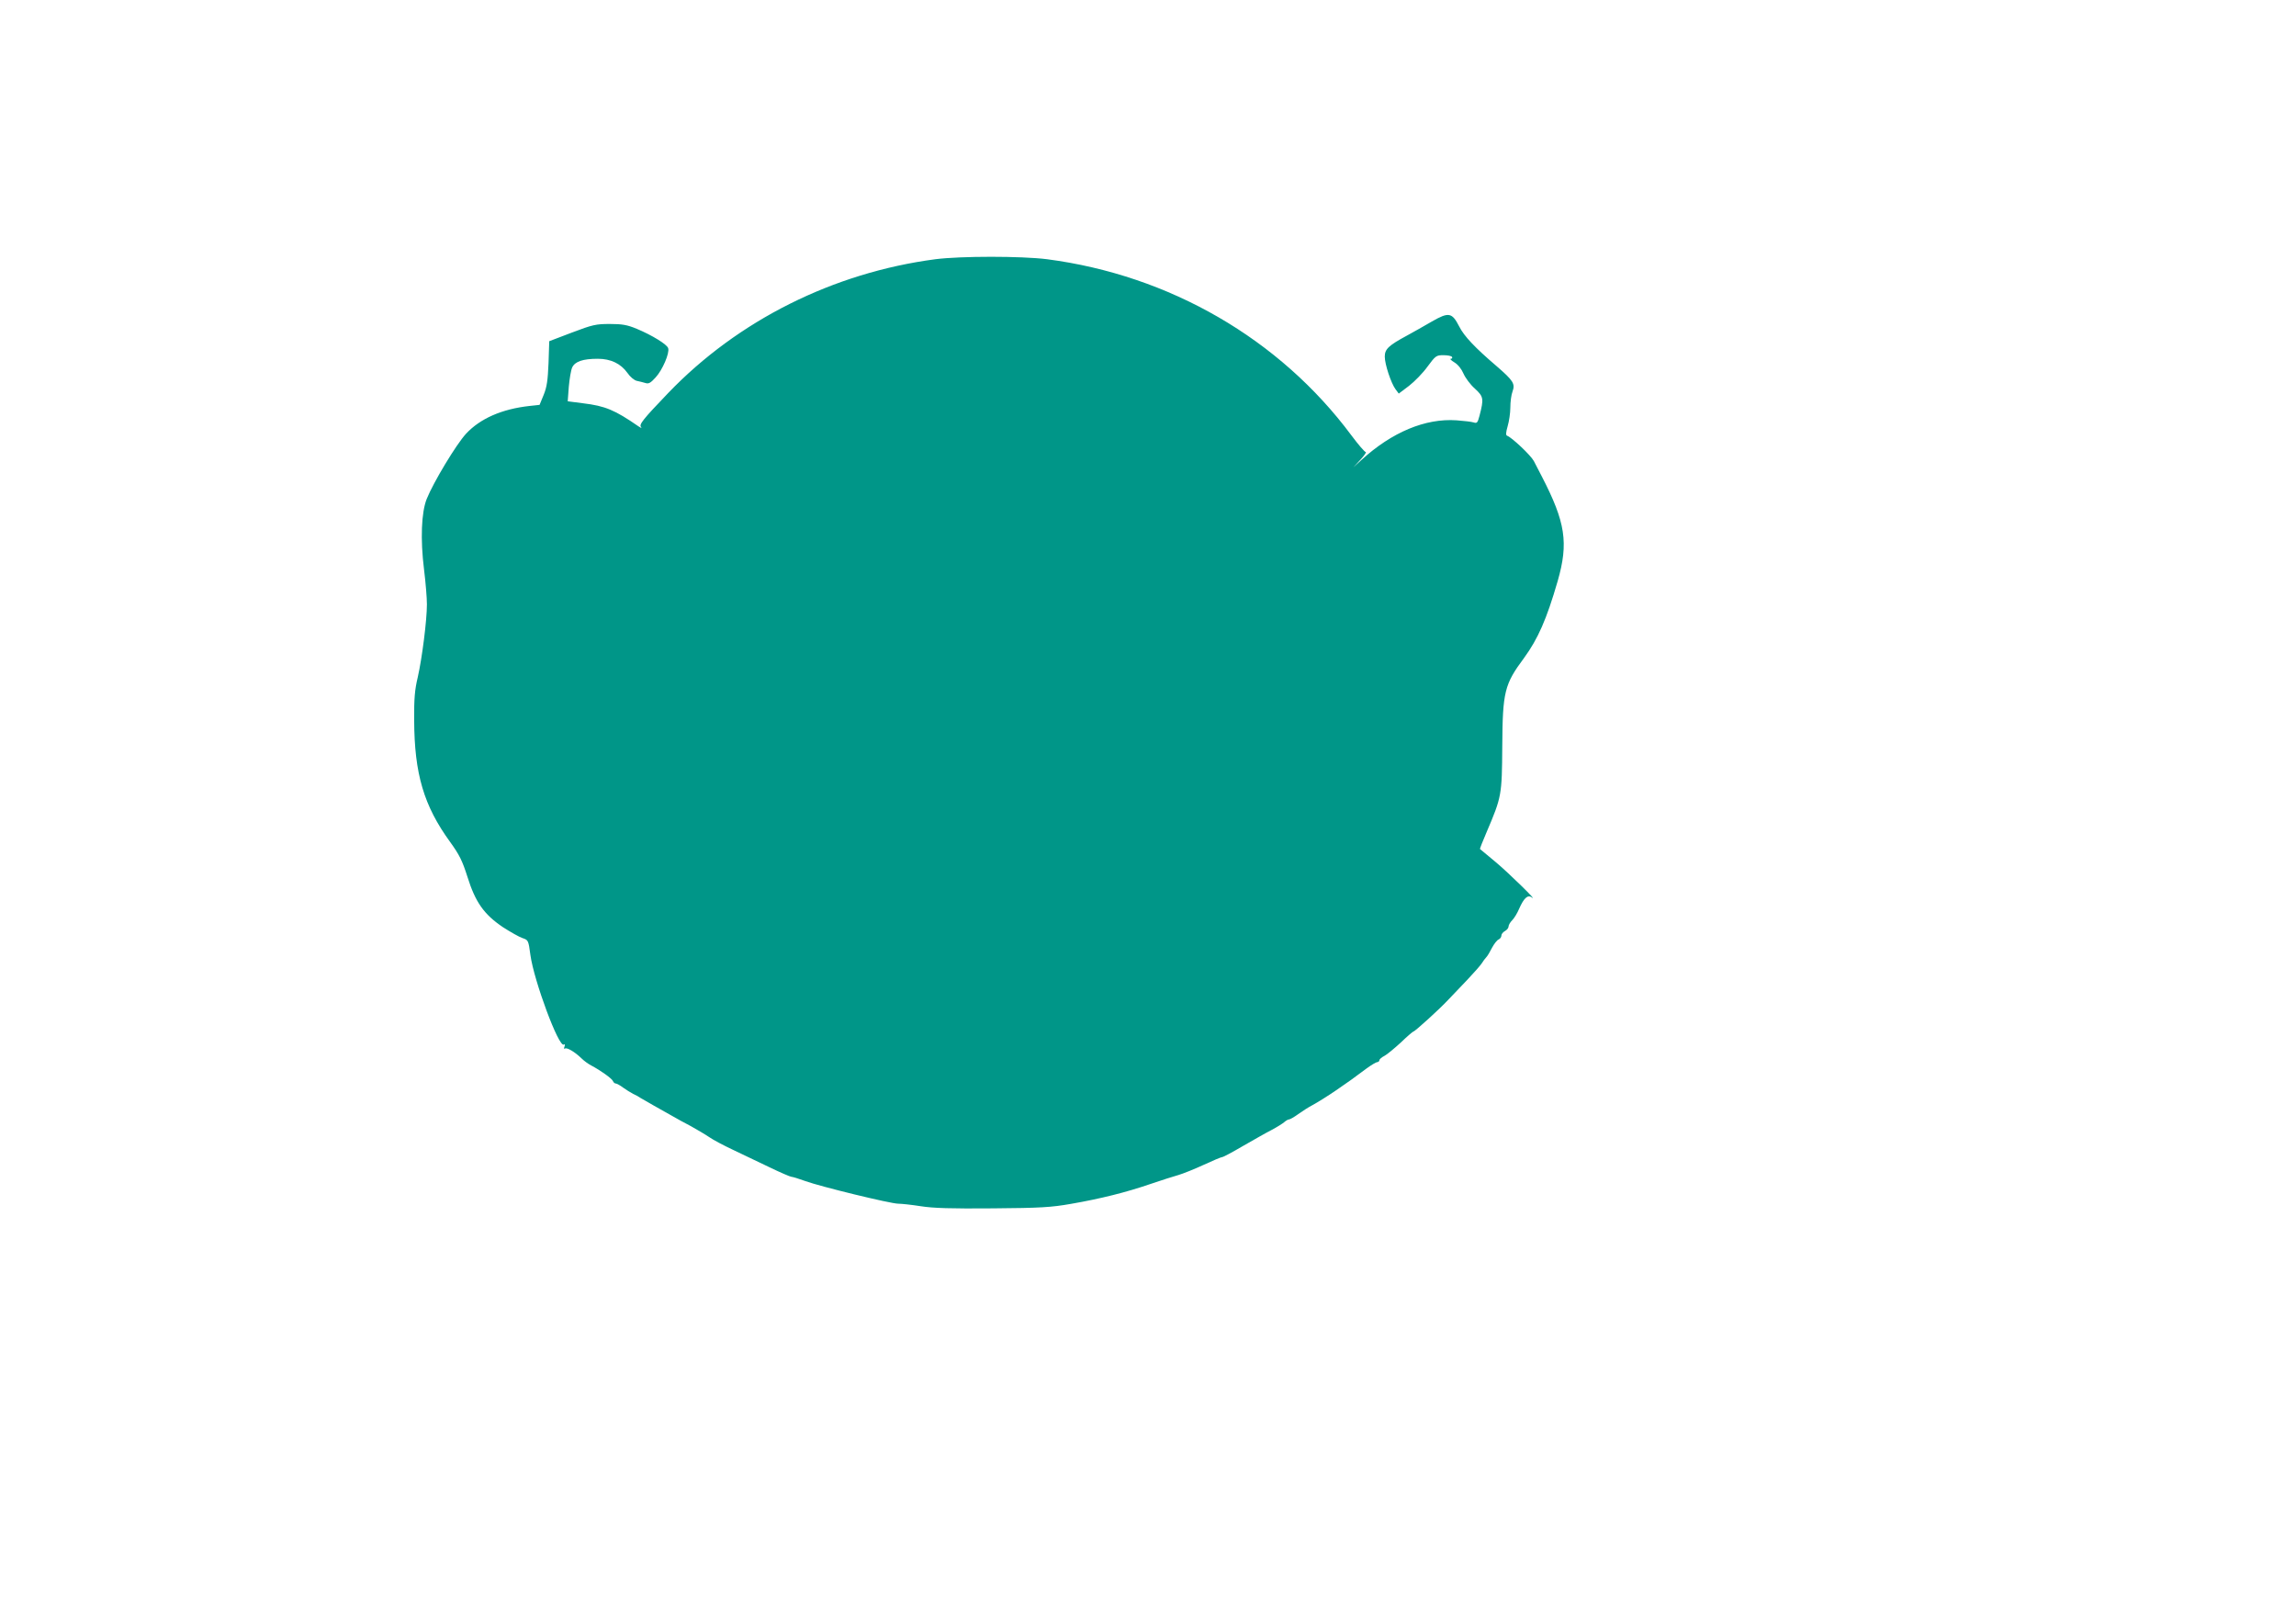 <?xml version="1.0" standalone="no"?>
<!DOCTYPE svg PUBLIC "-//W3C//DTD SVG 20010904//EN"
 "http://www.w3.org/TR/2001/REC-SVG-20010904/DTD/svg10.dtd">
<svg version="1.0" xmlns="http://www.w3.org/2000/svg"
 width="1280pt" height="898pt" viewBox="0 0 1280 898"
 preserveAspectRatio="xMidYMid meet">
<g transform="translate(0,898) scale(0.1,-0.1)"
fill="#009688" stroke="none">
<path d="M5215 7535 c-569 -75 -1100 -340 -1490 -746 -142 -148 -164 -176
-151 -190 6 -7 0 -5 -14 4 -133 92 -186 114 -310 129 l-85 11 6 81 c4 44 12
93 19 108 16 33 59 48 143 48 72 0 128 -27 165 -79 15 -22 38 -41 52 -44 14
-3 35 -8 48 -12 18 -6 29 0 57 31 38 41 79 136 70 163 -6 21 -89 72 -175 108
-53 22 -81 27 -150 27 -78 0 -96 -4 -212 -48 l-126 -48 -4 -122 c-4 -95 -9
-133 -27 -177 l-23 -56 -56 -6 c-154 -17 -275 -70 -354 -155 -55 -60 -181
-269 -219 -363 -30 -75 -36 -225 -15 -394 9 -72 16 -159 16 -194 0 -89 -27
-300 -51 -406 -17 -71 -21 -121 -20 -240 1 -299 54 -477 200 -678 52 -72 68
-104 97 -195 44 -141 92 -209 197 -280 42 -27 91 -55 109 -61 33 -11 34 -12
45 -95 20 -144 158 -516 186 -499 6 4 8 0 4 -11 -4 -10 -3 -15 3 -11 11 7 55
-19 92 -55 14 -14 39 -32 55 -40 51 -27 114 -72 120 -86 3 -8 10 -14 16 -14 5
0 24 -10 41 -23 17 -12 42 -28 56 -35 14 -6 32 -16 40 -22 8 -5 41 -24 73 -42
33 -18 79 -44 103 -58 24 -14 71 -40 106 -58 34 -19 80 -46 102 -61 23 -16 82
-47 131 -70 50 -24 141 -67 203 -97 62 -30 118 -54 124 -54 7 0 42 -11 78 -24
82 -30 475 -126 518 -126 18 0 74 -6 125 -14 69 -11 170 -14 402 -12 267 2
327 6 435 25 168 29 310 65 444 111 61 21 131 43 156 50 24 7 87 32 139 56 52
24 99 44 105 44 6 0 58 28 116 62 58 33 129 74 159 89 30 16 62 36 71 44 9 8
21 15 27 15 5 0 28 13 50 29 22 16 58 39 79 50 66 36 188 118 304 206 25 18
51 34 58 34 6 1 12 5 12 11 0 5 12 16 28 24 15 8 56 42 92 75 35 34 67 61 70
61 8 0 149 128 195 178 22 23 69 73 105 110 36 38 72 79 80 91 8 13 20 29 26
35 7 7 21 31 32 53 12 22 28 43 37 46 8 4 15 13 15 21 0 9 9 20 20 26 11 6 20
17 20 25 0 8 9 24 21 36 11 11 28 39 38 63 26 59 48 80 70 64 44 -33 -125 133
-199 195 -47 39 -87 72 -89 74 -2 1 15 44 37 95 84 197 85 205 87 478 2 305
12 345 122 493 77 106 125 214 187 428 61 213 44 327 -89 584 -14 28 -34 66
-44 85 -17 32 -123 132 -149 141 -8 3 -7 18 3 53 8 27 15 74 15 104 0 31 5 71
12 89 16 44 5 61 -91 144 -117 100 -179 165 -206 219 -40 78 -58 82 -152 28
-43 -25 -105 -60 -138 -78 -104 -56 -125 -76 -125 -118 0 -43 35 -148 60 -182
l18 -24 57 43 c31 24 78 72 103 107 45 61 49 64 89 64 23 0 45 -4 48 -10 3 -5
0 -10 -7 -10 -7 0 2 -9 20 -20 20 -12 40 -37 51 -63 10 -23 38 -61 63 -83 49
-45 51 -56 26 -152 -10 -38 -14 -43 -32 -37 -12 4 -55 9 -96 12 -174 12 -360
-66 -530 -221 l-45 -41 40 43 c21 23 34 42 29 42 -6 0 -42 42 -80 93 -400 538
-1014 893 -1697 982 -144 18 -479 18 -622 0z"/>
</g>
</svg>
